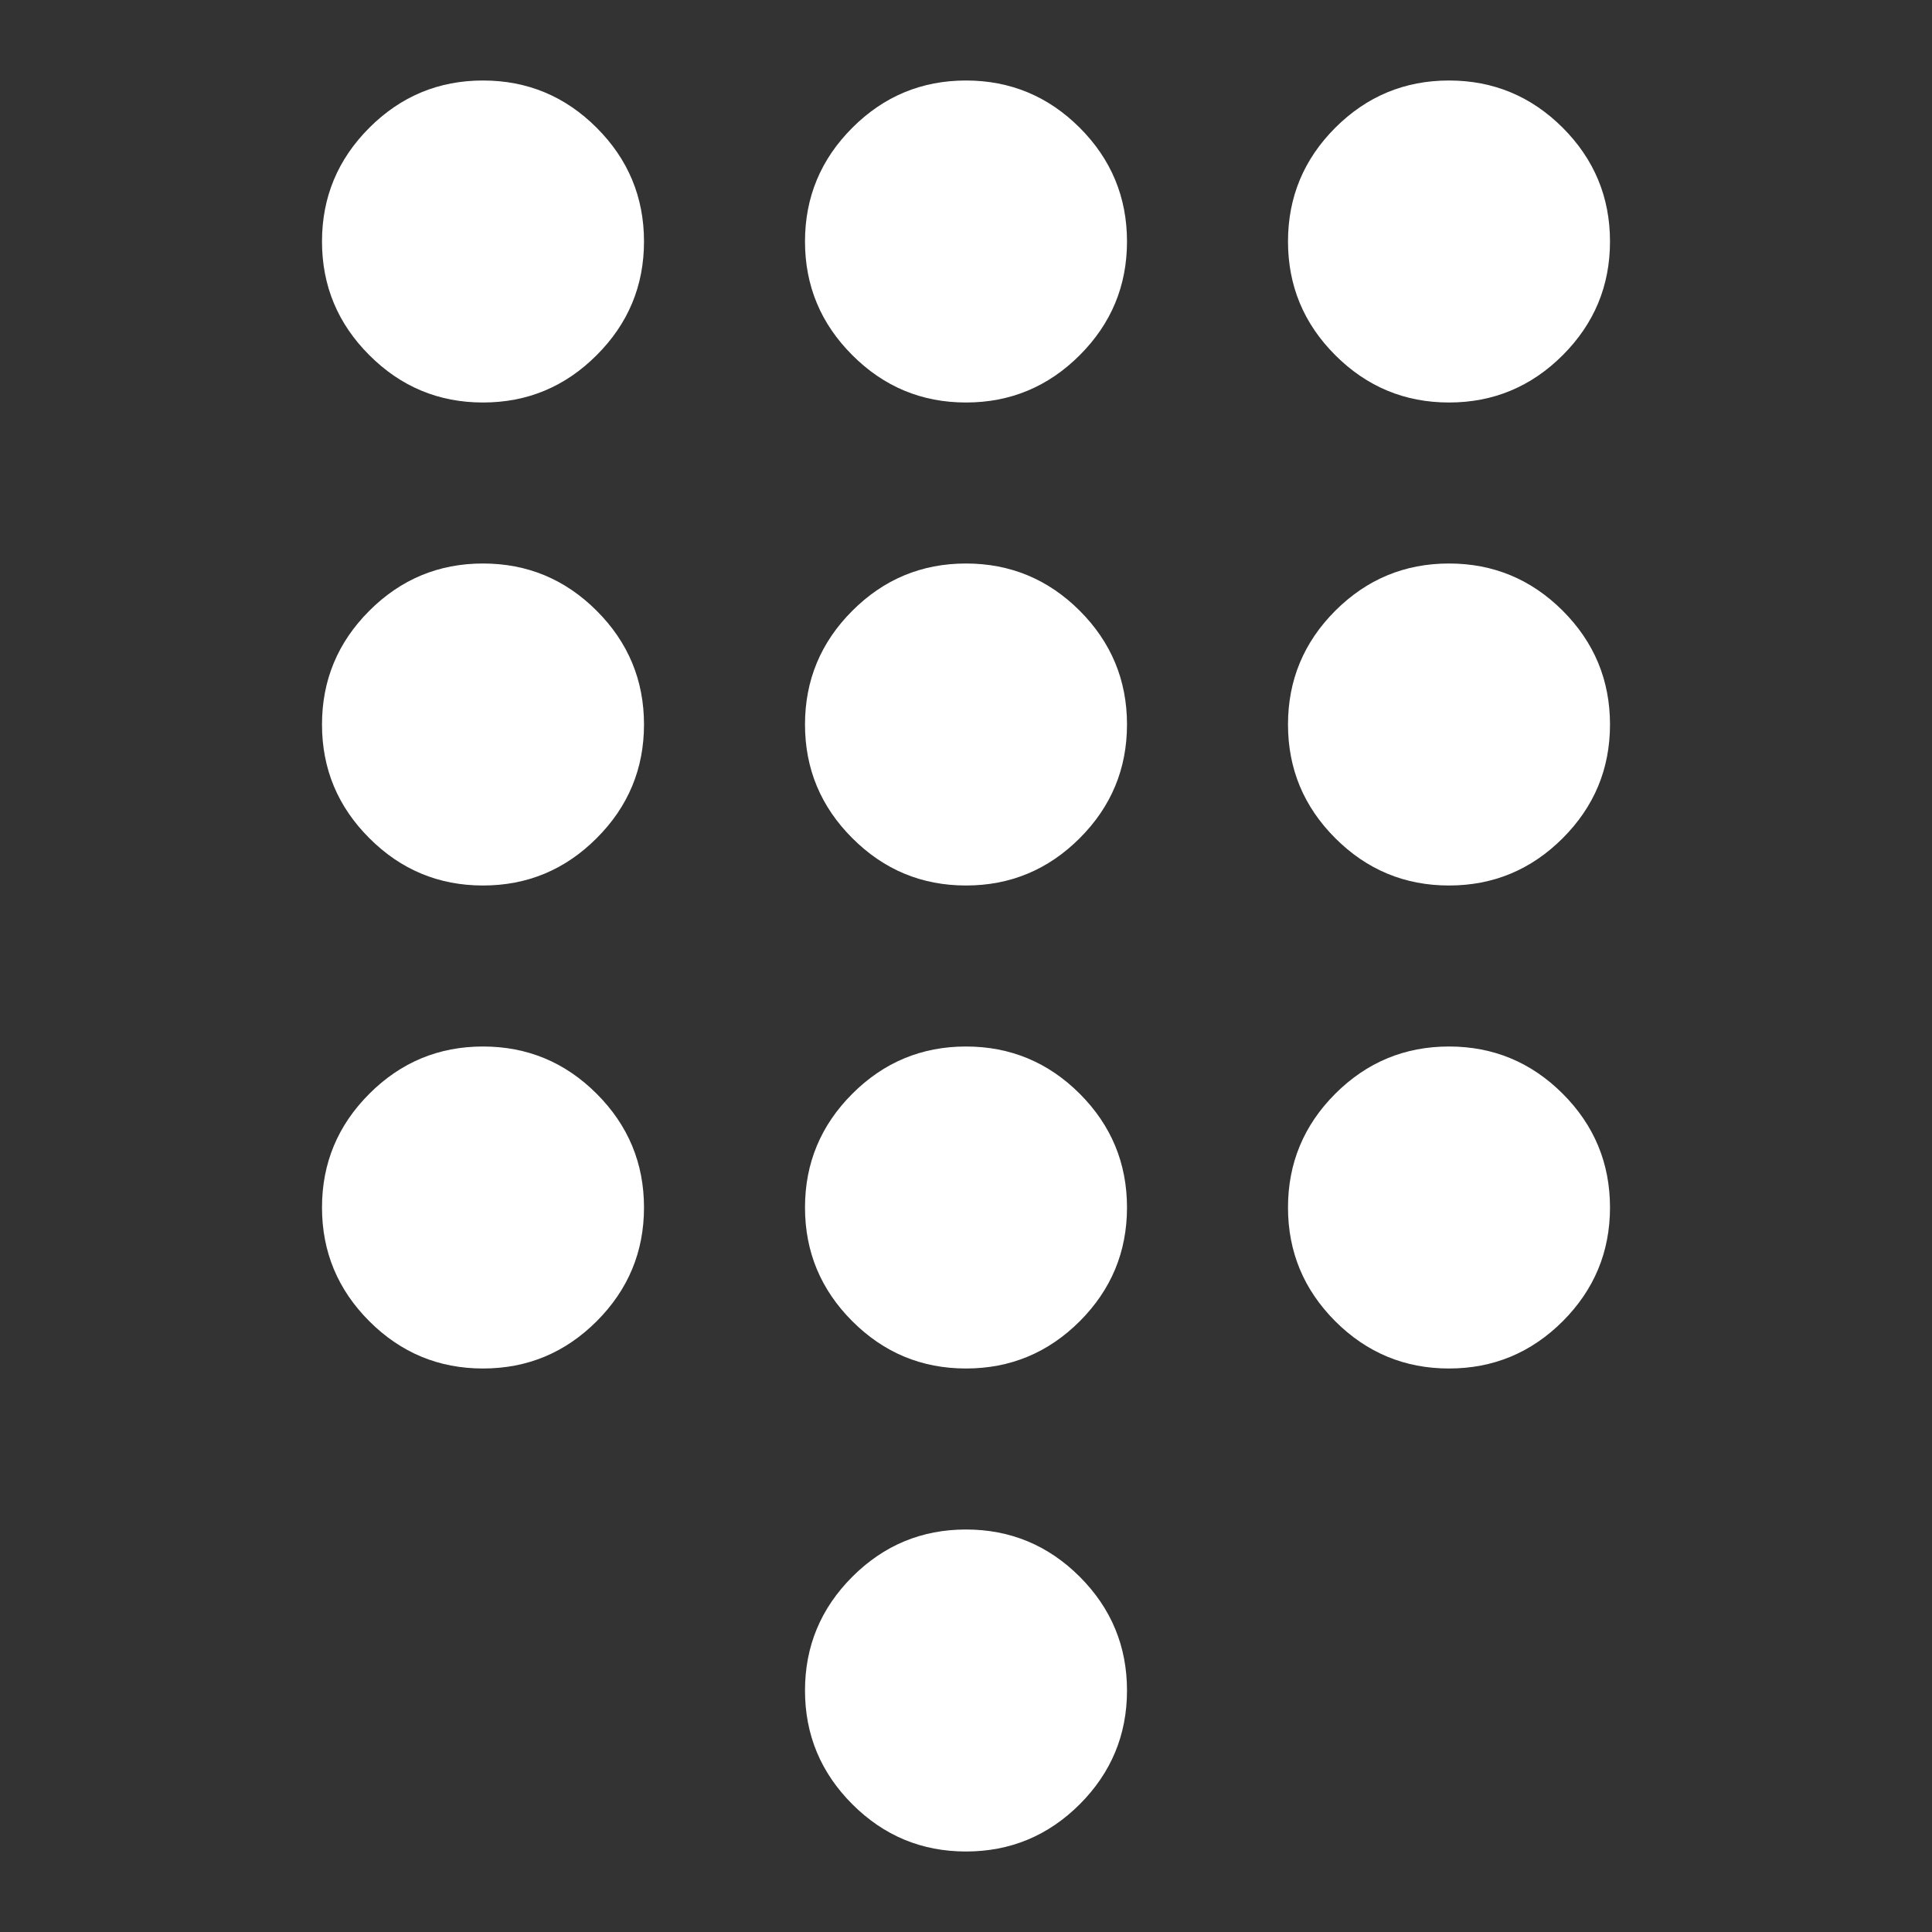 <svg xmlns="http://www.w3.org/2000/svg" height="24" width="24" fill="#fff"><rect width="100%" height="100%" fill="#333333" stroke="none"/><path d="M12 23q-.825 0-1.412-.587Q10 21.825 10 21q0-.825.588-1.413Q11.175 19 12 19t1.413.587Q14 20.175 14 21q0 .825-.587 1.413Q12.825 23 12 23ZM6 5q-.825 0-1.412-.588Q4 3.825 4 3t.588-1.413Q5.175 1 6 1t1.412.587Q8 2.175 8 3q0 .825-.588 1.412Q6.825 5 6 5Zm0 6q-.825 0-1.412-.588Q4 9.825 4 9t.588-1.413Q5.175 7 6 7t1.412.587Q8 8.175 8 9q0 .825-.588 1.412Q6.825 11 6 11Zm0 6q-.825 0-1.412-.587Q4 15.825 4 15q0-.825.588-1.413Q5.175 13 6 13t1.412.587Q8 14.175 8 15q0 .825-.588 1.413Q6.825 17 6 17ZM18 5q-.825 0-1.413-.588Q16 3.825 16 3t.587-1.413Q17.175 1 18 1q.825 0 1.413.587Q20 2.175 20 3q0 .825-.587 1.412Q18.825 5 18 5Zm-6 12q-.825 0-1.412-.587Q10 15.825 10 15q0-.825.588-1.413Q11.175 13 12 13t1.413.587Q14 14.175 14 15q0 .825-.587 1.413Q12.825 17 12 17Zm6 0q-.825 0-1.413-.587Q16 15.825 16 15q0-.825.587-1.413Q17.175 13 18 13q.825 0 1.413.587Q20 14.175 20 15q0 .825-.587 1.413Q18.825 17 18 17Zm0-6q-.825 0-1.413-.588Q16 9.825 16 9t.587-1.413Q17.175 7 18 7q.825 0 1.413.587Q20 8.175 20 9q0 .825-.587 1.412Q18.825 11 18 11Zm-6 0q-.825 0-1.412-.588Q10 9.825 10 9t.588-1.413Q11.175 7 12 7t1.413.587Q14 8.175 14 9q0 .825-.587 1.412Q12.825 11 12 11Zm0-6q-.825 0-1.412-.588Q10 3.825 10 3t.588-1.413Q11.175 1 12 1t1.413.587Q14 2.175 14 3q0 .825-.587 1.412Q12.825 5 12 5Z"/></svg>